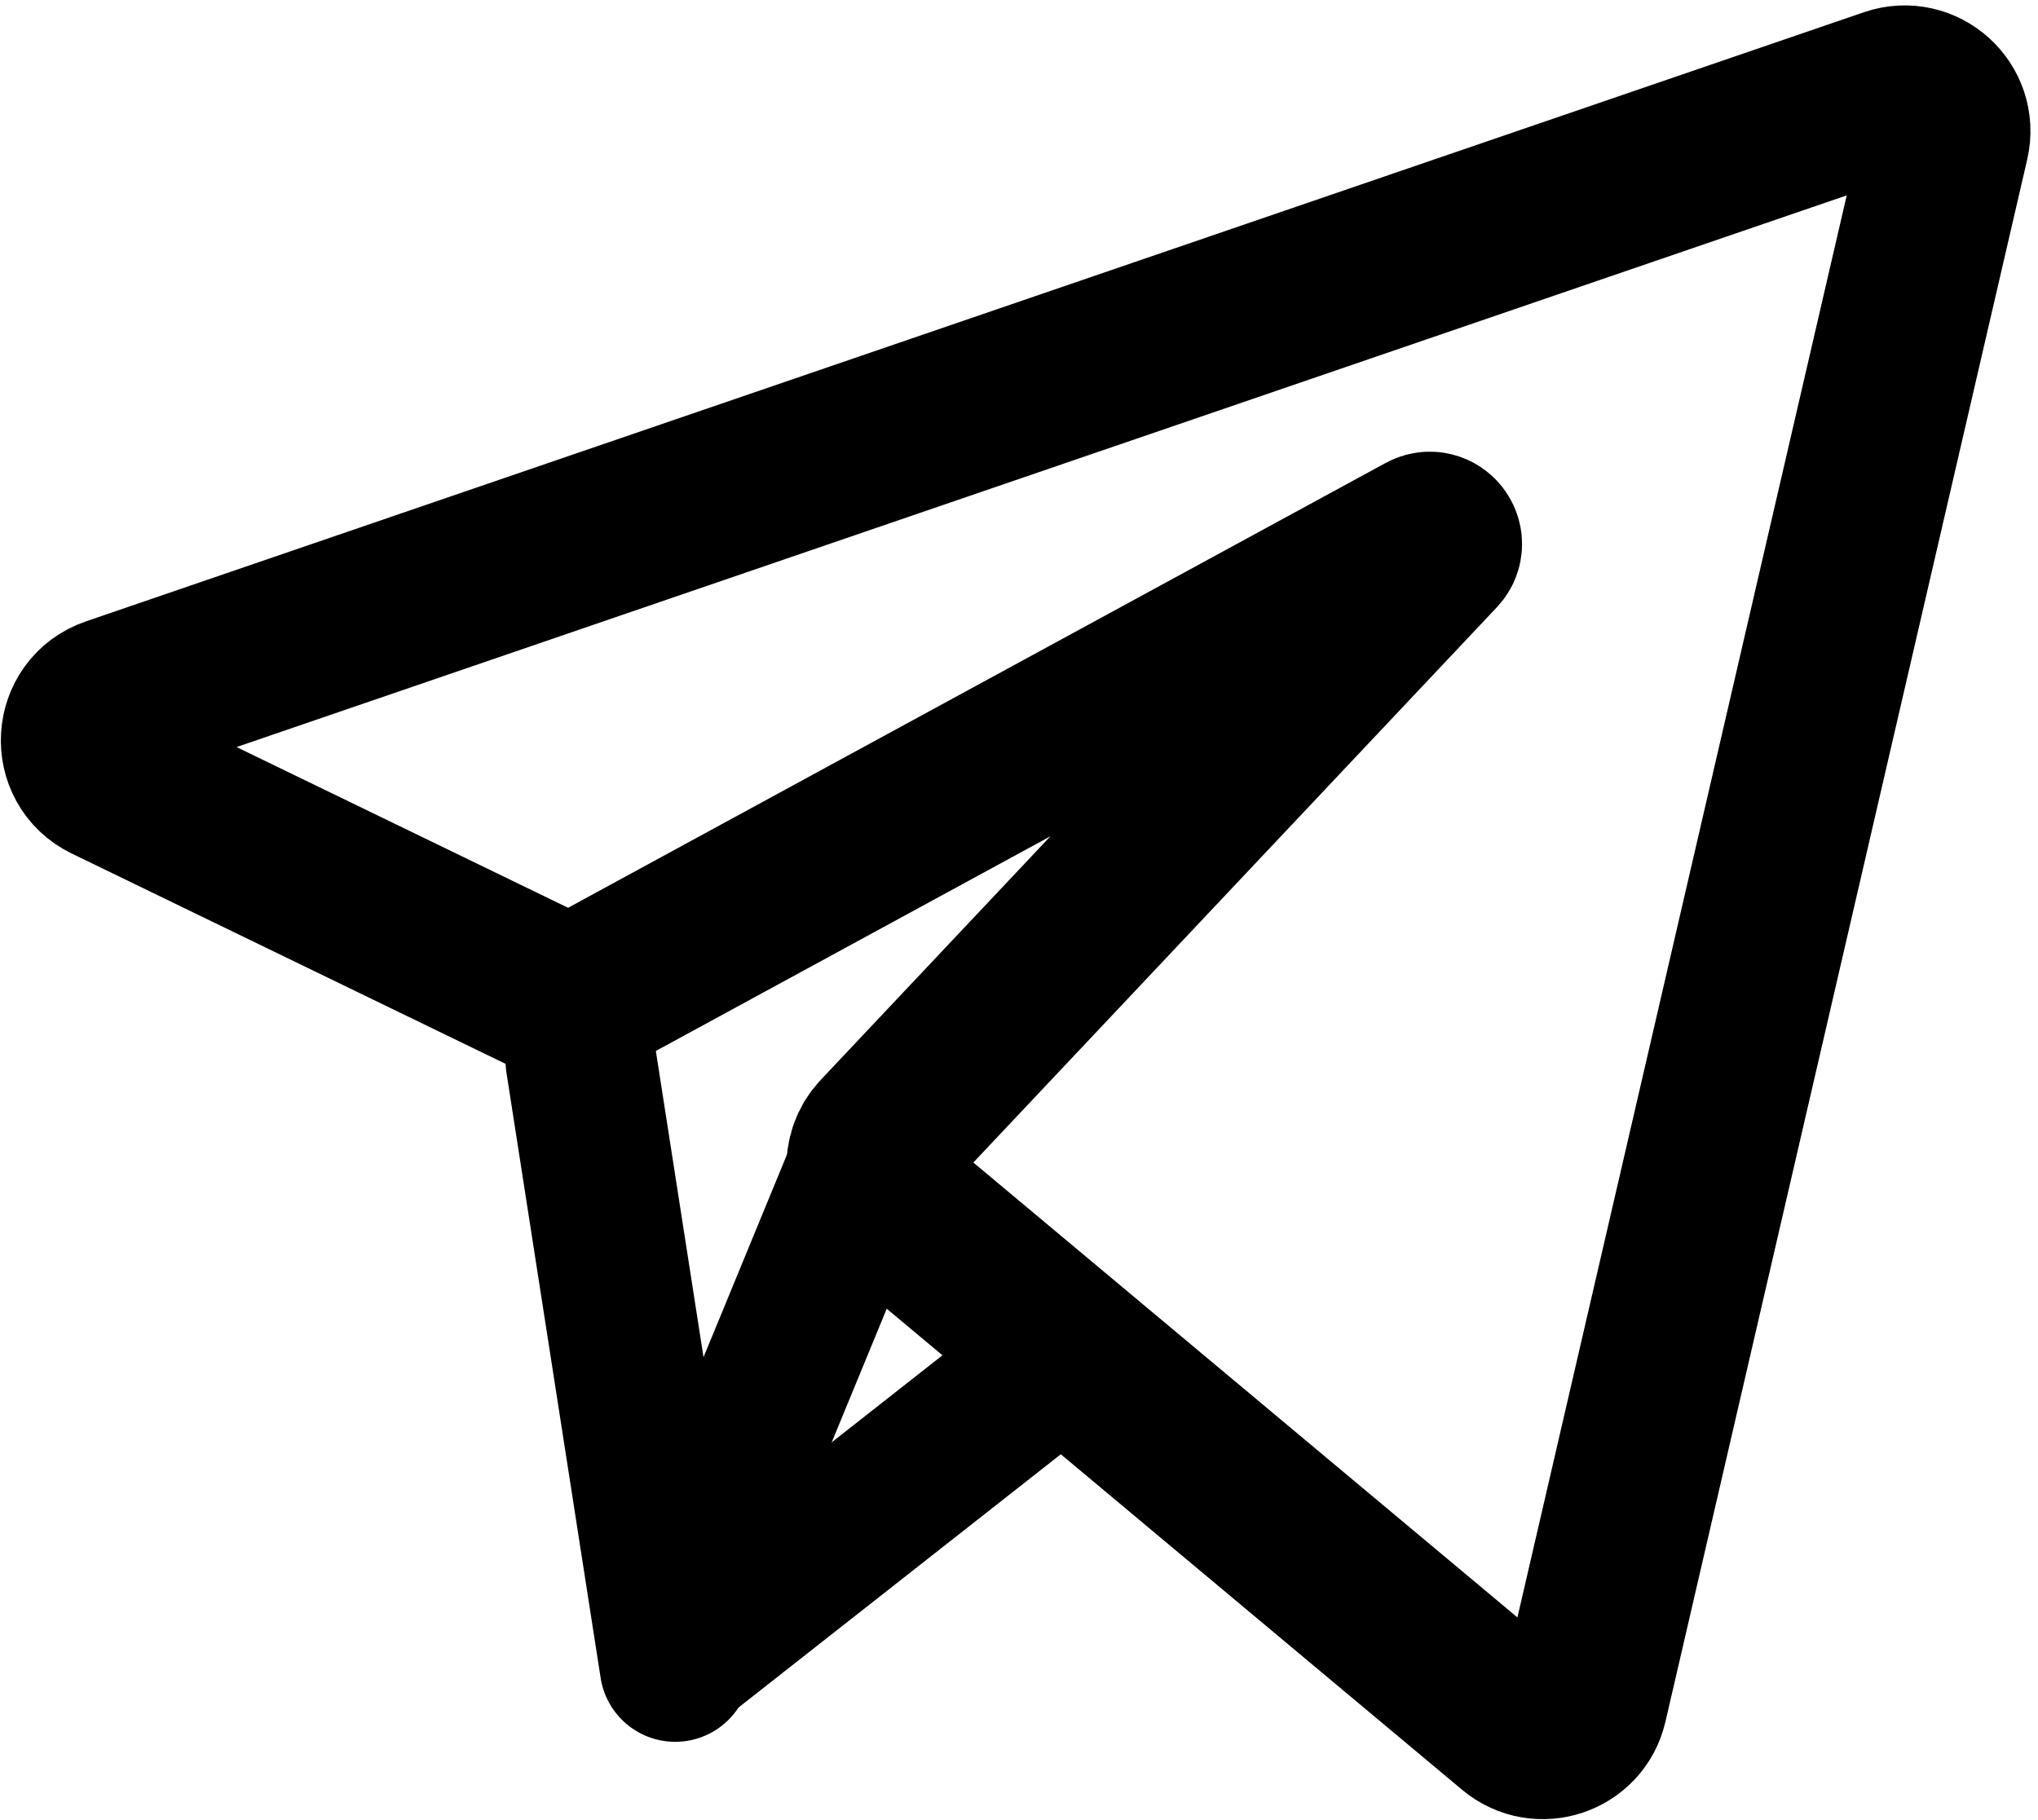 <?xml version="1.0" encoding="UTF-8"?> <svg xmlns="http://www.w3.org/2000/svg" width="243" height="217" viewBox="0 0 243 217" fill="none"> <path d="M225.475 10.921L13.481 83.566C9.258 85.013 8.904 90.847 12.921 92.795L65.687 118.378C67.139 119.082 68.841 119.042 70.258 118.271L169.996 63.995C170.995 63.451 171.982 64.732 171.202 65.559L105.14 135.639C103.166 137.733 103.363 141.058 105.571 142.904L128 161.661L180.757 205.779C183.617 208.171 187.995 206.704 188.836 203.071L231.967 16.779C232.853 12.955 229.189 9.649 225.475 10.921Z" stroke="black" stroke-width="20"></path> <line x1="69.276" y1="126.51" x2="80.51" y2="198.724" stroke="black" stroke-width="18" stroke-linecap="round"></line> <line x1="122.551" y1="165.076" x2="80.561" y2="198.076" stroke="black" stroke-width="18"></line> <line x1="105.322" y1="133.427" x2="84.322" y2="184.427" stroke="black" stroke-width="18"></line> </svg> 